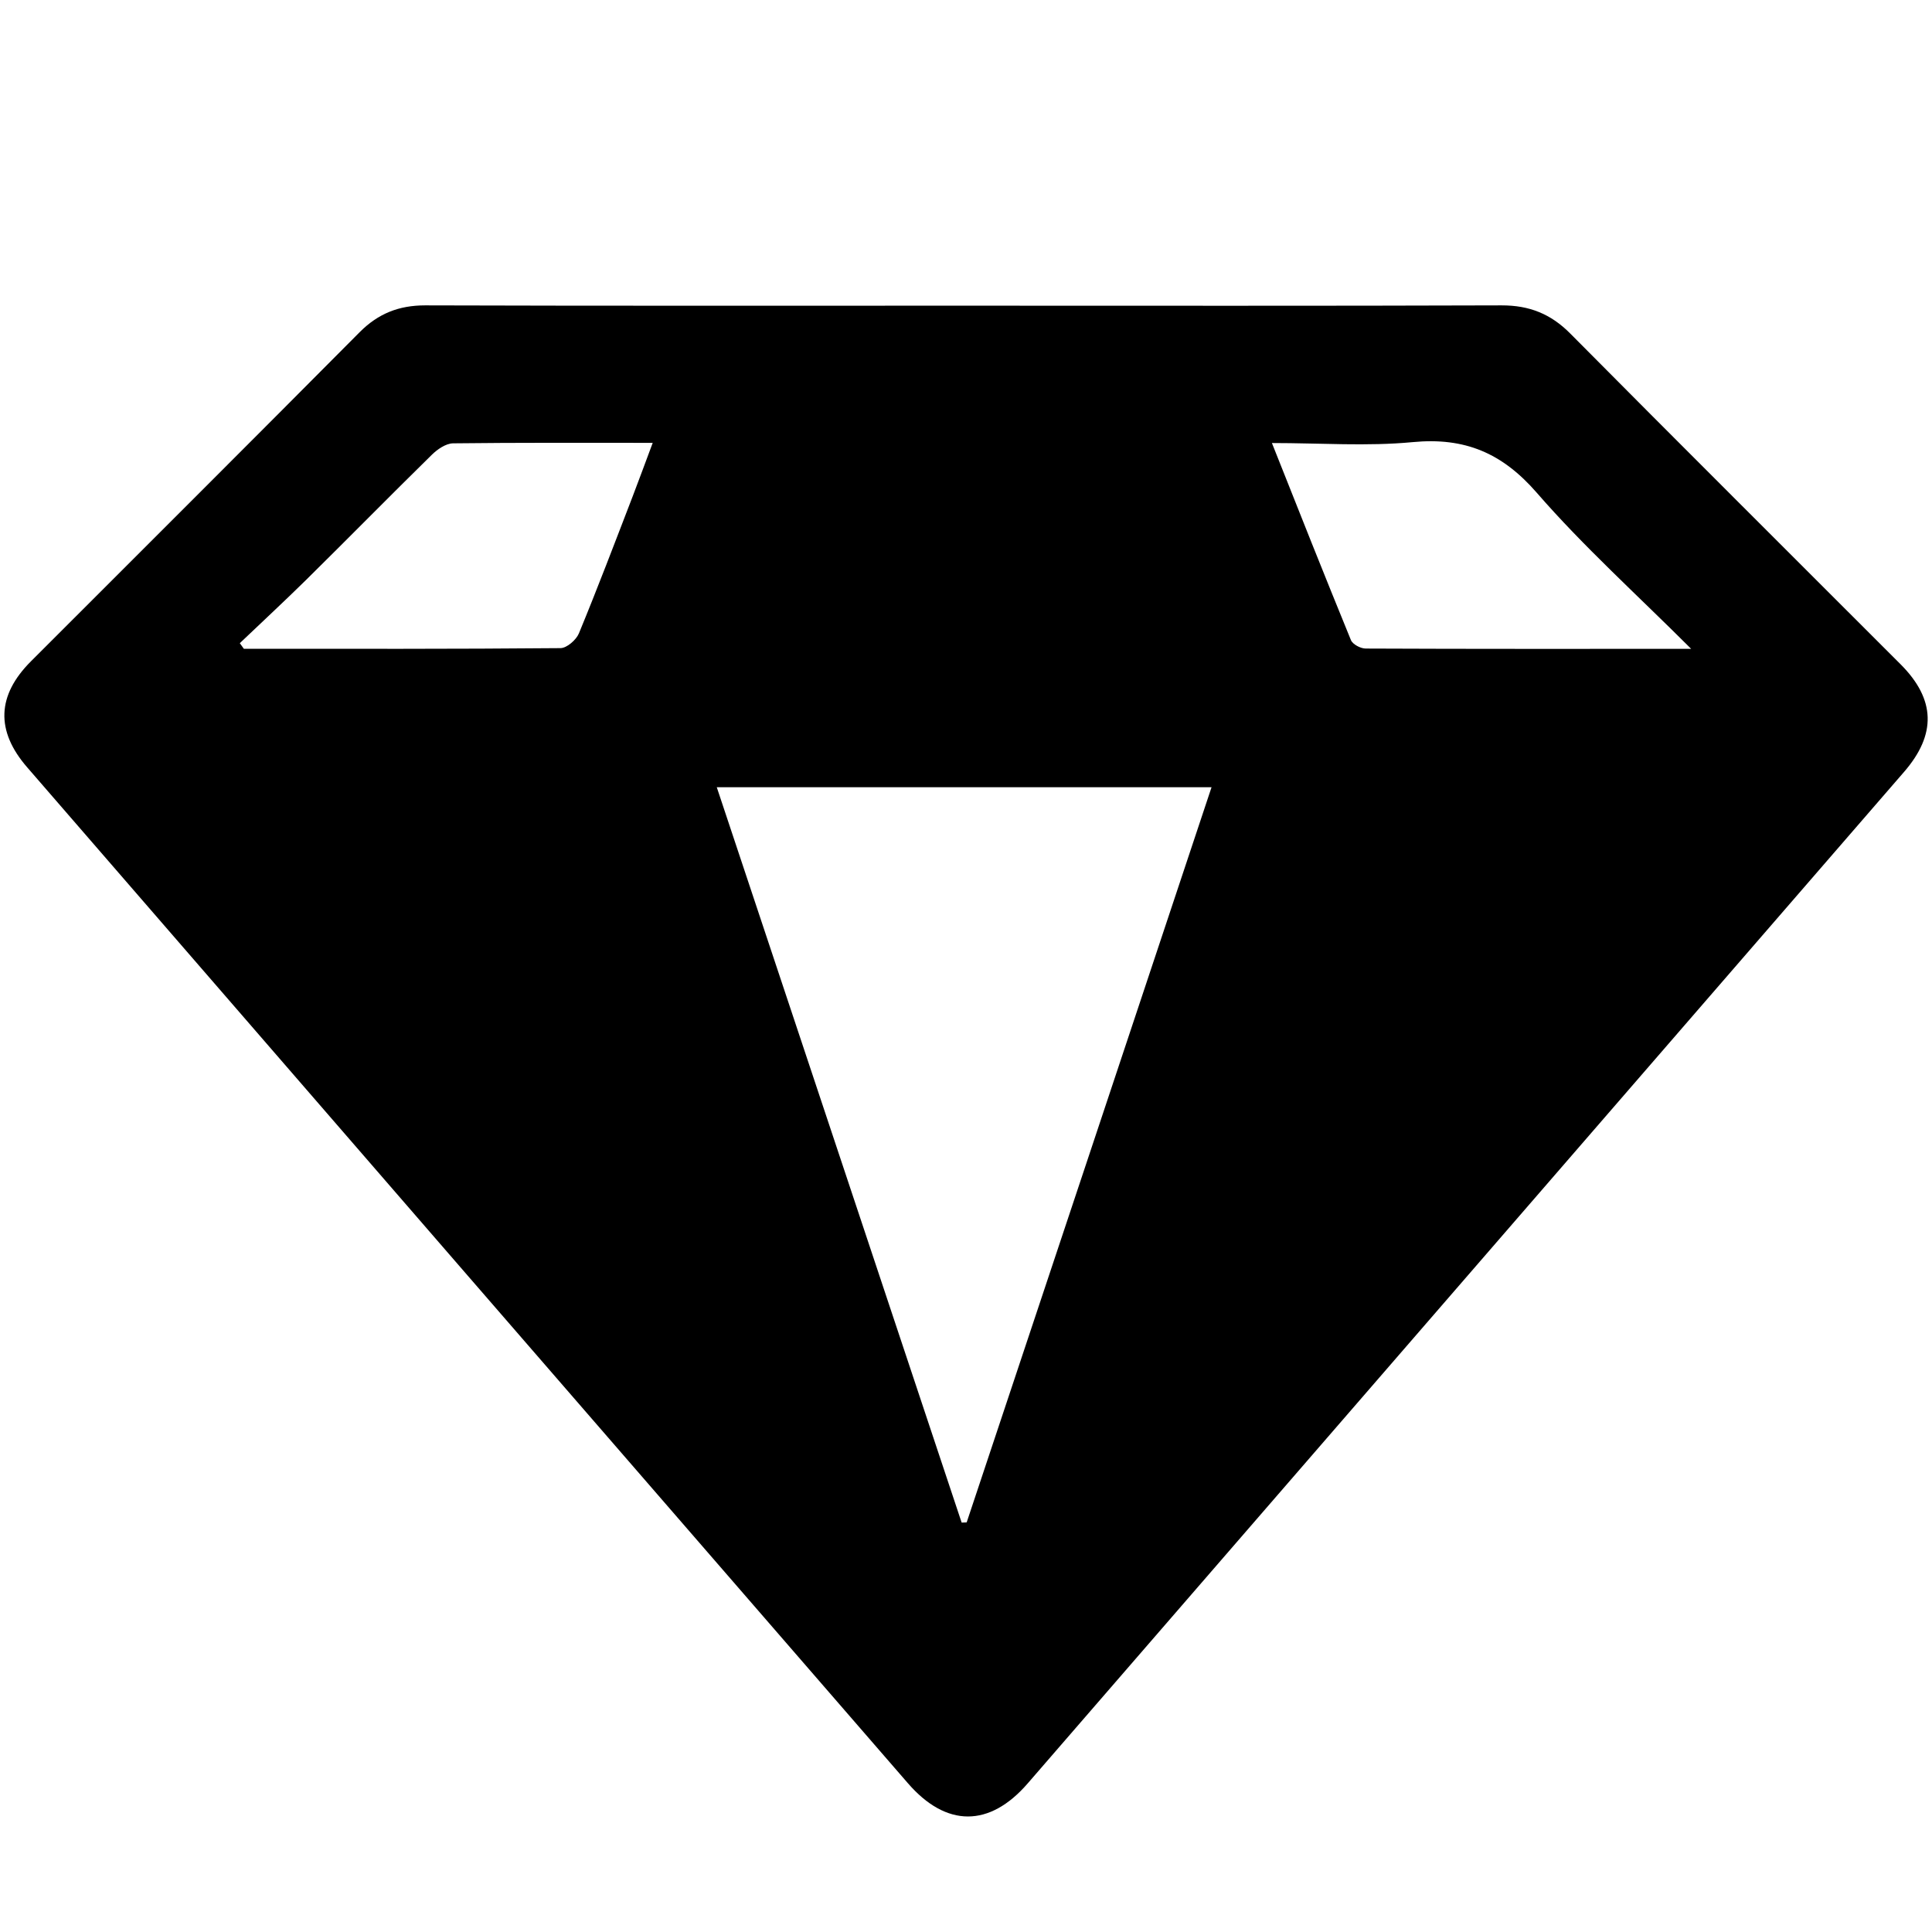 <!-- Generated by IcoMoon.io -->
<svg version="1.1" xmlns="http://www.w3.org/2000/svg" width="32" height="32" viewBox="0 0 32 32">
<title>diamond</title>
<path d="M15.991 5.063c2.96 0 5.92 0.005 8.88-0.005 0.459-0.001 0.816 0.141 1.139 0.468 1.817 1.832 3.647 3.652 5.472 5.479 0.577 0.579 0.595 1.16 0.052 1.784-4.836 5.583-9.676 11.167-14.513 16.751-0.631 0.728-1.347 0.731-1.984-0.005-4.864-5.607-9.727-11.216-14.588-16.827-0.524-0.604-0.5-1.192 0.064-1.755 1.817-1.817 3.637-3.632 5.448-5.455 0.305-0.305 0.647-0.44 1.079-0.44 2.984 0.009 5.967 0.005 8.952 0.005zM20.067 13.039c-2.747 0-5.449 0-8.195 0 1.359 4.079 2.708 8.129 4.056 12.18 0.028-0.001 0.056-0.001 0.083-0.003 1.351-4.052 2.7-8.101 4.056-12.177zM28.011 10.747c-0.904-0.903-1.784-1.696-2.556-2.584-0.573-0.66-1.193-0.923-2.057-0.84-0.755 0.072-1.524 0.015-2.331 0.015 0.445 1.123 0.872 2.197 1.309 3.265 0.029 0.069 0.159 0.139 0.244 0.139 1.761 0.008 3.524 0.005 5.391 0.005zM3.972 10.653c0.023 0.031 0.045 0.063 0.067 0.093 1.749 0 3.497 0.005 5.245-0.011 0.105-0.001 0.259-0.136 0.304-0.243 0.311-0.753 0.6-1.515 0.892-2.273 0.109-0.283 0.212-0.567 0.331-0.884-1.137 0-2.223-0.005-3.309 0.008-0.119 0.003-0.259 0.1-0.349 0.189-0.701 0.688-1.388 1.387-2.087 2.077-0.359 0.353-0.728 0.695-1.093 1.043z"></path>
</svg>
